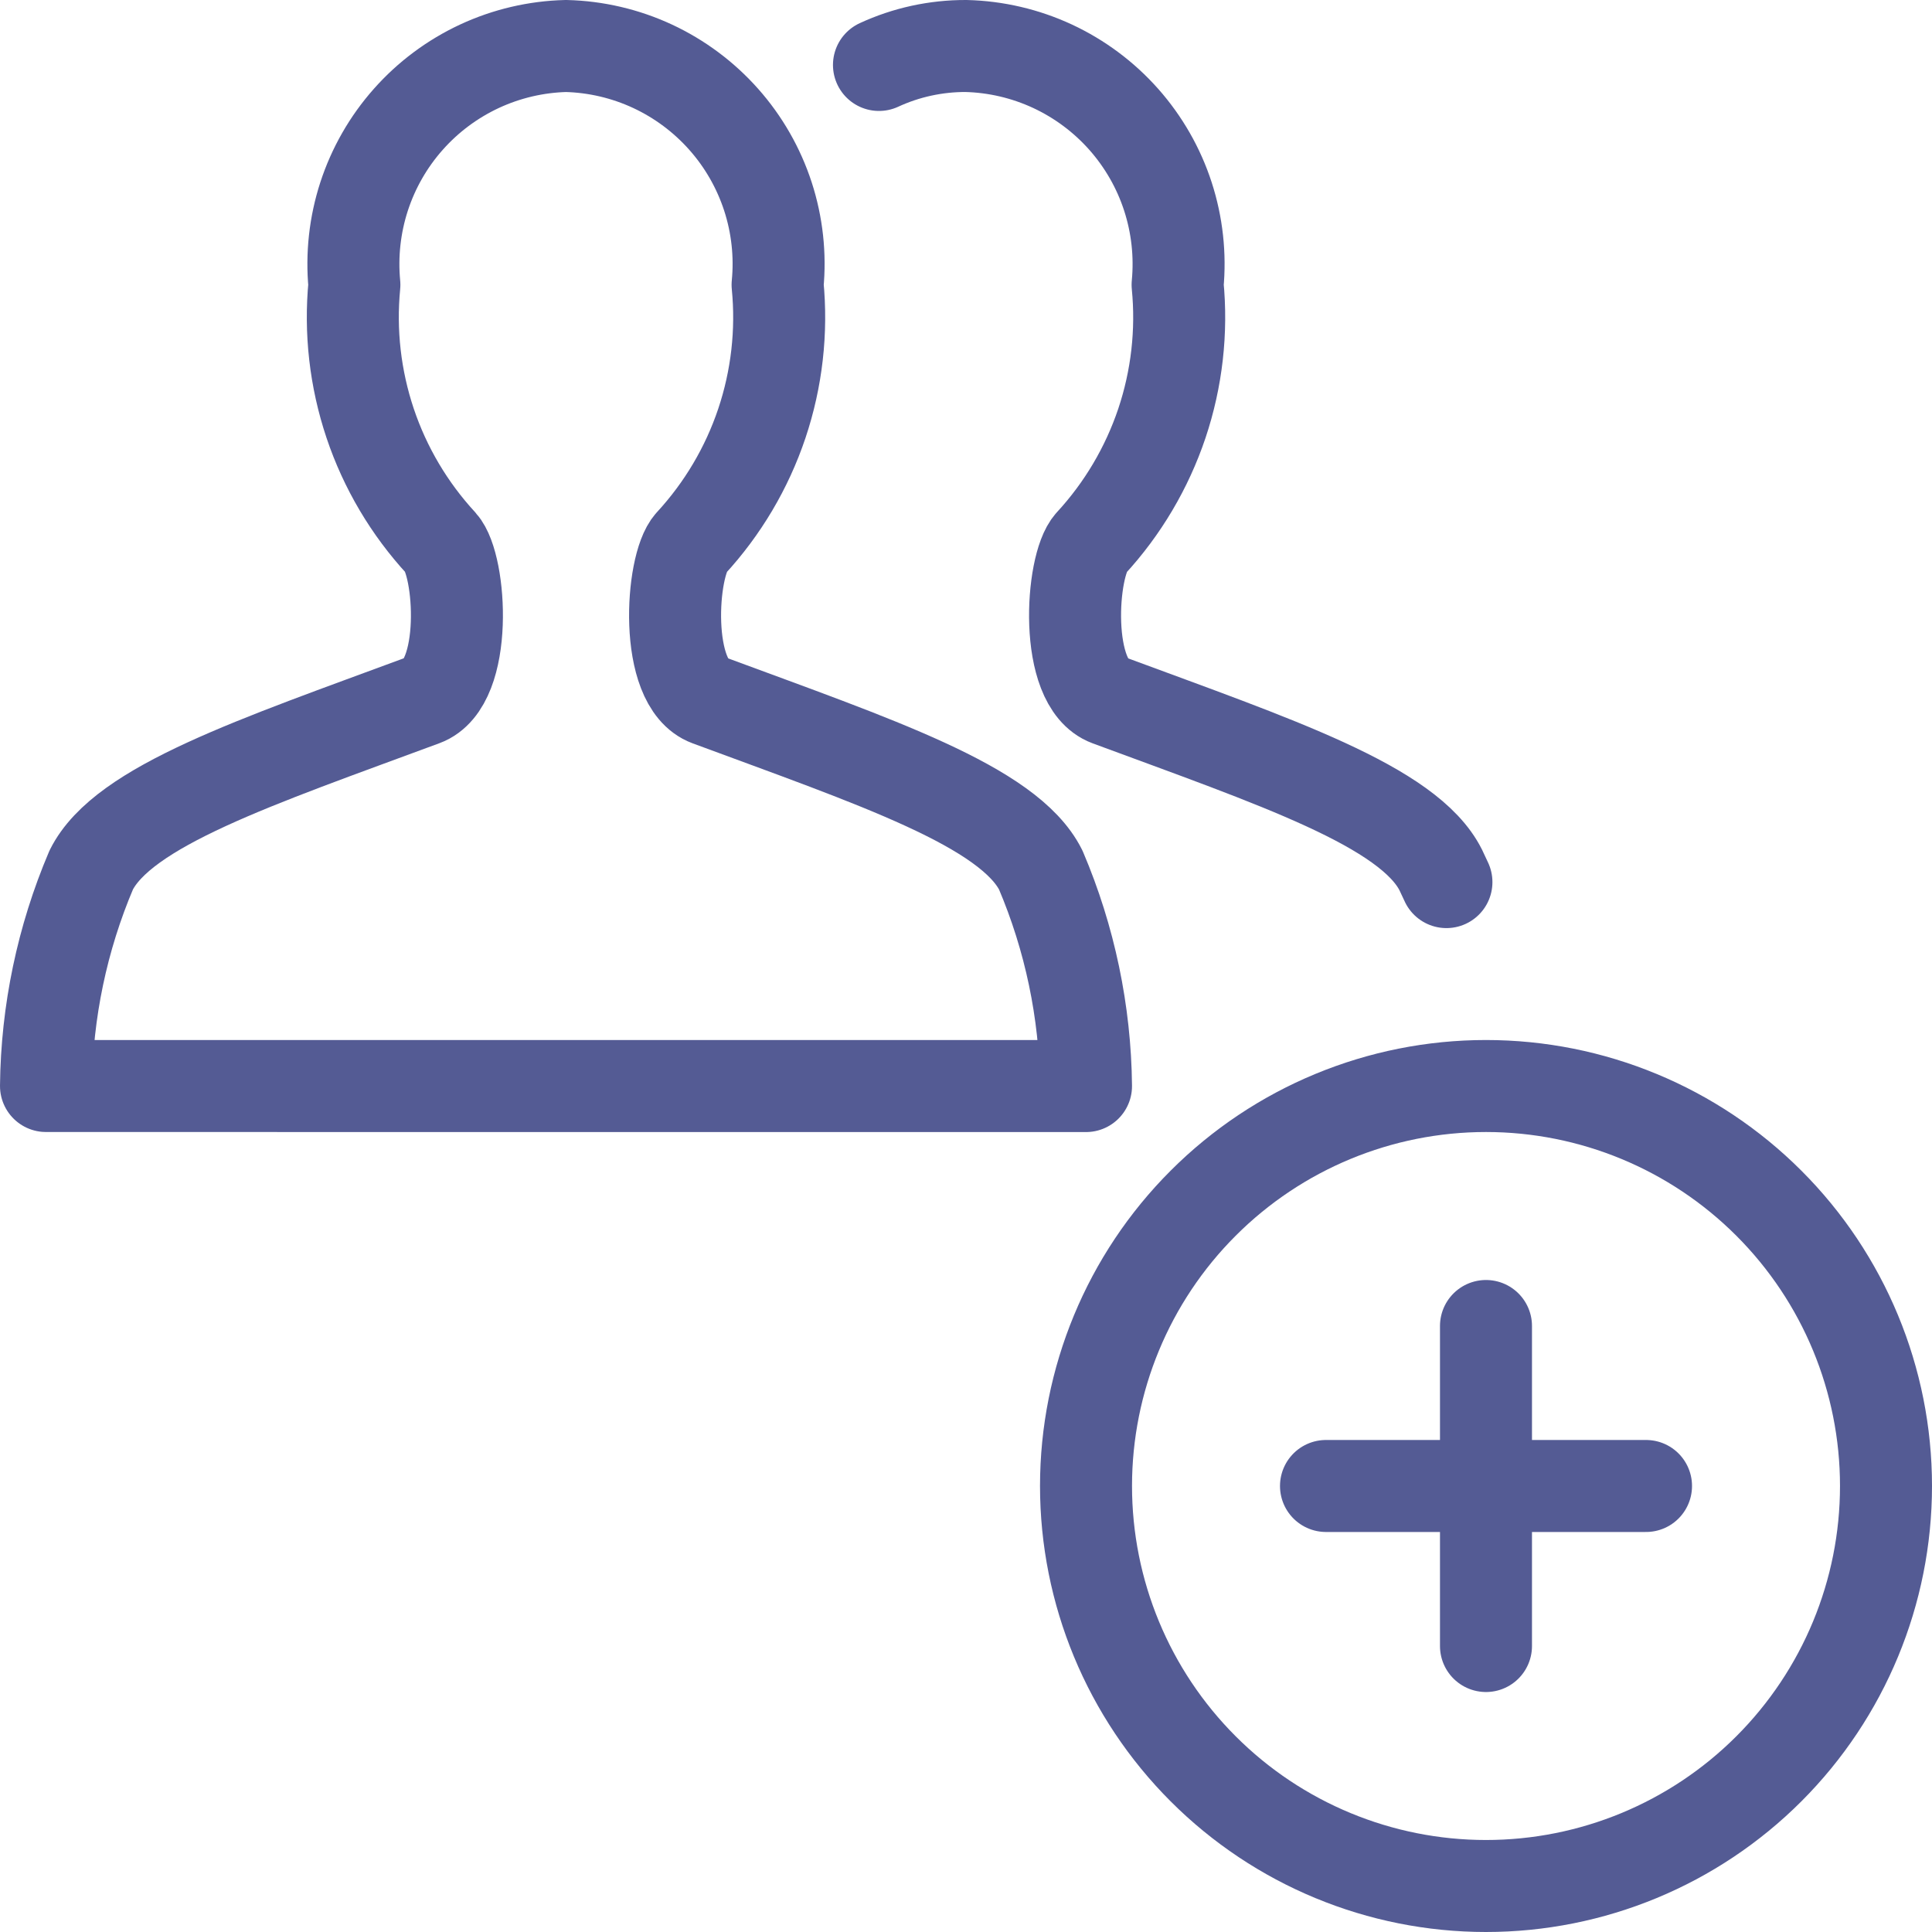 <svg width="42" height="42" viewBox="0 0 42 42" fill="none" xmlns="http://www.w3.org/2000/svg">
<path d="M32.304 28.826V35.783M28.826 32.304H35.783M19.108 1.412C19.701 1.138 20.347 0.998 21 1C21.651 1.016 22.291 1.166 22.881 1.44C23.471 1.715 23.998 2.108 24.43 2.595C24.861 3.082 25.188 3.652 25.389 4.271C25.59 4.89 25.662 5.544 25.6 6.191C25.7 7.208 25.583 8.235 25.258 9.204C24.932 10.172 24.406 11.061 23.713 11.812C23.278 12.292 23.116 14.857 24.099 15.221C27.734 16.567 30.628 17.529 31.322 18.915C31.363 19 31.405 19.089 31.444 19.176M23.609 32.304C23.609 34.611 24.525 36.822 26.156 38.453C27.786 40.084 29.998 41 32.304 41C34.611 41 36.822 40.084 38.453 38.453C40.084 36.822 41 34.611 41 32.304C41 29.998 40.084 27.786 38.453 26.156C36.822 24.525 34.611 23.609 32.304 23.609C29.998 23.609 27.786 24.525 26.156 26.156C24.525 27.786 23.609 29.998 23.609 32.304ZM1 23.609C1.017 21.994 1.351 20.399 1.983 18.913C2.678 17.522 5.57 16.565 9.205 15.219C10.188 14.856 10.026 12.29 9.591 11.81C8.899 11.06 8.372 10.171 8.047 9.203C7.722 8.234 7.605 7.208 7.704 6.191C7.642 5.544 7.714 4.89 7.915 4.271C8.117 3.652 8.443 3.082 8.875 2.595C9.306 2.108 9.834 1.715 10.424 1.44C11.014 1.166 11.654 1.016 12.304 1C12.955 1.016 13.595 1.166 14.185 1.44C14.775 1.715 15.302 2.108 15.734 2.595C16.166 3.082 16.492 3.652 16.694 4.271C16.895 4.89 16.967 5.544 16.904 6.191C17.004 7.208 16.887 8.235 16.562 9.204C16.237 10.172 15.71 11.061 15.017 11.812C14.583 12.292 14.421 14.857 15.403 15.221C19.038 16.567 21.932 17.529 22.626 18.915C23.258 20.401 23.592 21.996 23.609 23.61L1 23.609Z" stroke="#545B94" stroke-width="2" stroke-linecap="round" stroke-linejoin="round"/>
</svg>
